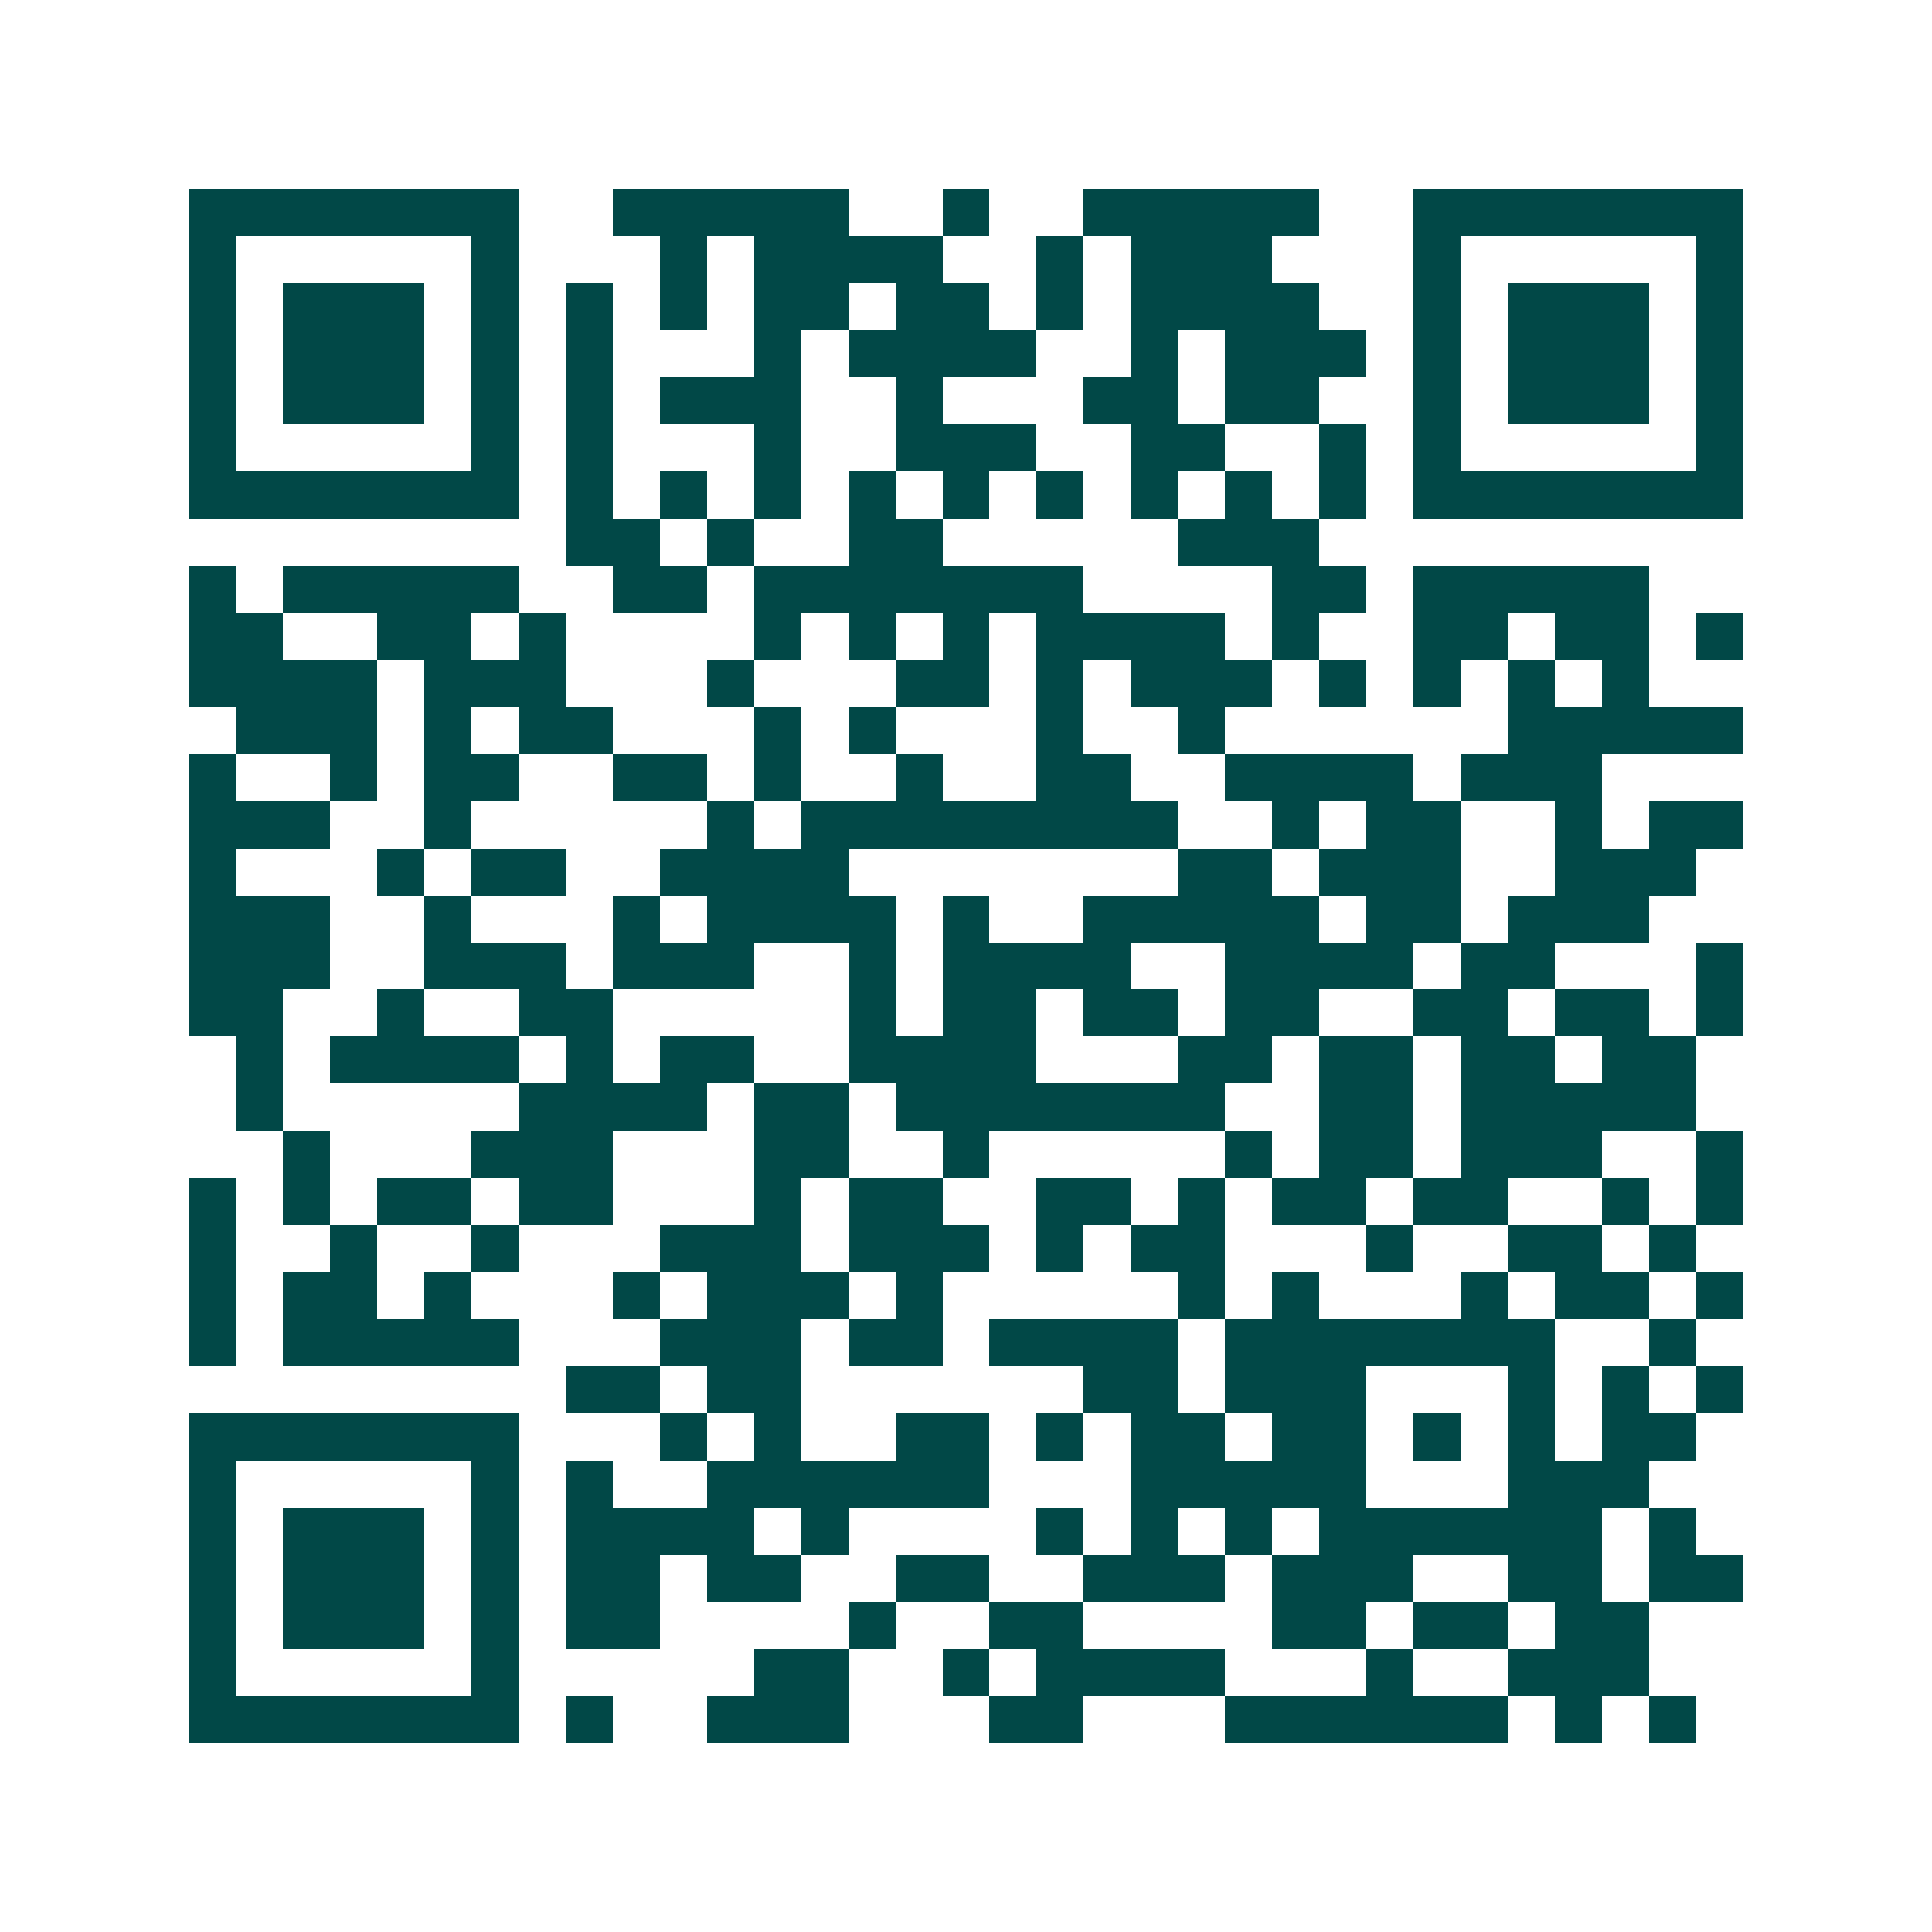 <svg xmlns="http://www.w3.org/2000/svg" width="200" height="200" viewBox="0 0 41 41" shape-rendering="crispEdges"><path fill="#ffffff" d="M0 0h41v41H0z"/><path stroke="#014847" d="M4 4.5h7m2 0h5m2 0h1m2 0h5m2 0h7M4 5.5h1m5 0h1m3 0h1m1 0h4m2 0h1m1 0h3m3 0h1m5 0h1M4 6.5h1m1 0h3m1 0h1m1 0h1m1 0h1m1 0h2m1 0h2m1 0h1m1 0h4m2 0h1m1 0h3m1 0h1M4 7.5h1m1 0h3m1 0h1m1 0h1m3 0h1m1 0h4m2 0h1m1 0h3m1 0h1m1 0h3m1 0h1M4 8.5h1m1 0h3m1 0h1m1 0h1m1 0h3m2 0h1m3 0h2m1 0h2m2 0h1m1 0h3m1 0h1M4 9.5h1m5 0h1m1 0h1m3 0h1m2 0h3m2 0h2m2 0h1m1 0h1m5 0h1M4 10.5h7m1 0h1m1 0h1m1 0h1m1 0h1m1 0h1m1 0h1m1 0h1m1 0h1m1 0h1m1 0h7M12 11.5h2m1 0h1m2 0h2m5 0h3M4 12.5h1m1 0h5m2 0h2m1 0h7m4 0h2m1 0h5M4 13.5h2m2 0h2m1 0h1m4 0h1m1 0h1m1 0h1m1 0h4m1 0h1m2 0h2m1 0h2m1 0h1M4 14.5h4m1 0h3m3 0h1m3 0h2m1 0h1m1 0h3m1 0h1m1 0h1m1 0h1m1 0h1M5 15.5h3m1 0h1m1 0h2m3 0h1m1 0h1m3 0h1m2 0h1m6 0h5M4 16.5h1m2 0h1m1 0h2m2 0h2m1 0h1m2 0h1m2 0h2m2 0h4m1 0h3M4 17.5h3m2 0h1m5 0h1m1 0h8m2 0h1m1 0h2m2 0h1m1 0h2M4 18.5h1m3 0h1m1 0h2m2 0h4m7 0h2m1 0h3m2 0h3M4 19.5h3m2 0h1m3 0h1m1 0h4m1 0h1m2 0h5m1 0h2m1 0h3M4 20.5h3m2 0h3m1 0h3m2 0h1m1 0h4m2 0h4m1 0h2m3 0h1M4 21.5h2m2 0h1m2 0h2m5 0h1m1 0h2m1 0h2m1 0h2m2 0h2m1 0h2m1 0h1M5 22.5h1m1 0h4m1 0h1m1 0h2m2 0h4m3 0h2m1 0h2m1 0h2m1 0h2M5 23.5h1m5 0h4m1 0h2m1 0h7m2 0h2m1 0h5M6 24.5h1m3 0h3m3 0h2m2 0h1m5 0h1m1 0h2m1 0h3m2 0h1M4 25.5h1m1 0h1m1 0h2m1 0h2m3 0h1m1 0h2m2 0h2m1 0h1m1 0h2m1 0h2m2 0h1m1 0h1M4 26.5h1m2 0h1m2 0h1m3 0h3m1 0h3m1 0h1m1 0h2m3 0h1m2 0h2m1 0h1M4 27.5h1m1 0h2m1 0h1m3 0h1m1 0h3m1 0h1m5 0h1m1 0h1m3 0h1m1 0h2m1 0h1M4 28.5h1m1 0h5m3 0h3m1 0h2m1 0h4m1 0h7m2 0h1M12 29.5h2m1 0h2m6 0h2m1 0h3m3 0h1m1 0h1m1 0h1M4 30.5h7m3 0h1m1 0h1m2 0h2m1 0h1m1 0h2m1 0h2m1 0h1m1 0h1m1 0h2M4 31.5h1m5 0h1m1 0h1m2 0h6m3 0h5m3 0h3M4 32.5h1m1 0h3m1 0h1m1 0h4m1 0h1m4 0h1m1 0h1m1 0h1m1 0h6m1 0h1M4 33.5h1m1 0h3m1 0h1m1 0h2m1 0h2m2 0h2m2 0h3m1 0h3m2 0h2m1 0h2M4 34.5h1m1 0h3m1 0h1m1 0h2m4 0h1m2 0h2m4 0h2m1 0h2m1 0h2M4 35.5h1m5 0h1m5 0h2m2 0h1m1 0h4m3 0h1m2 0h3M4 36.5h7m1 0h1m2 0h3m3 0h2m3 0h6m1 0h1m1 0h1"/></svg>
